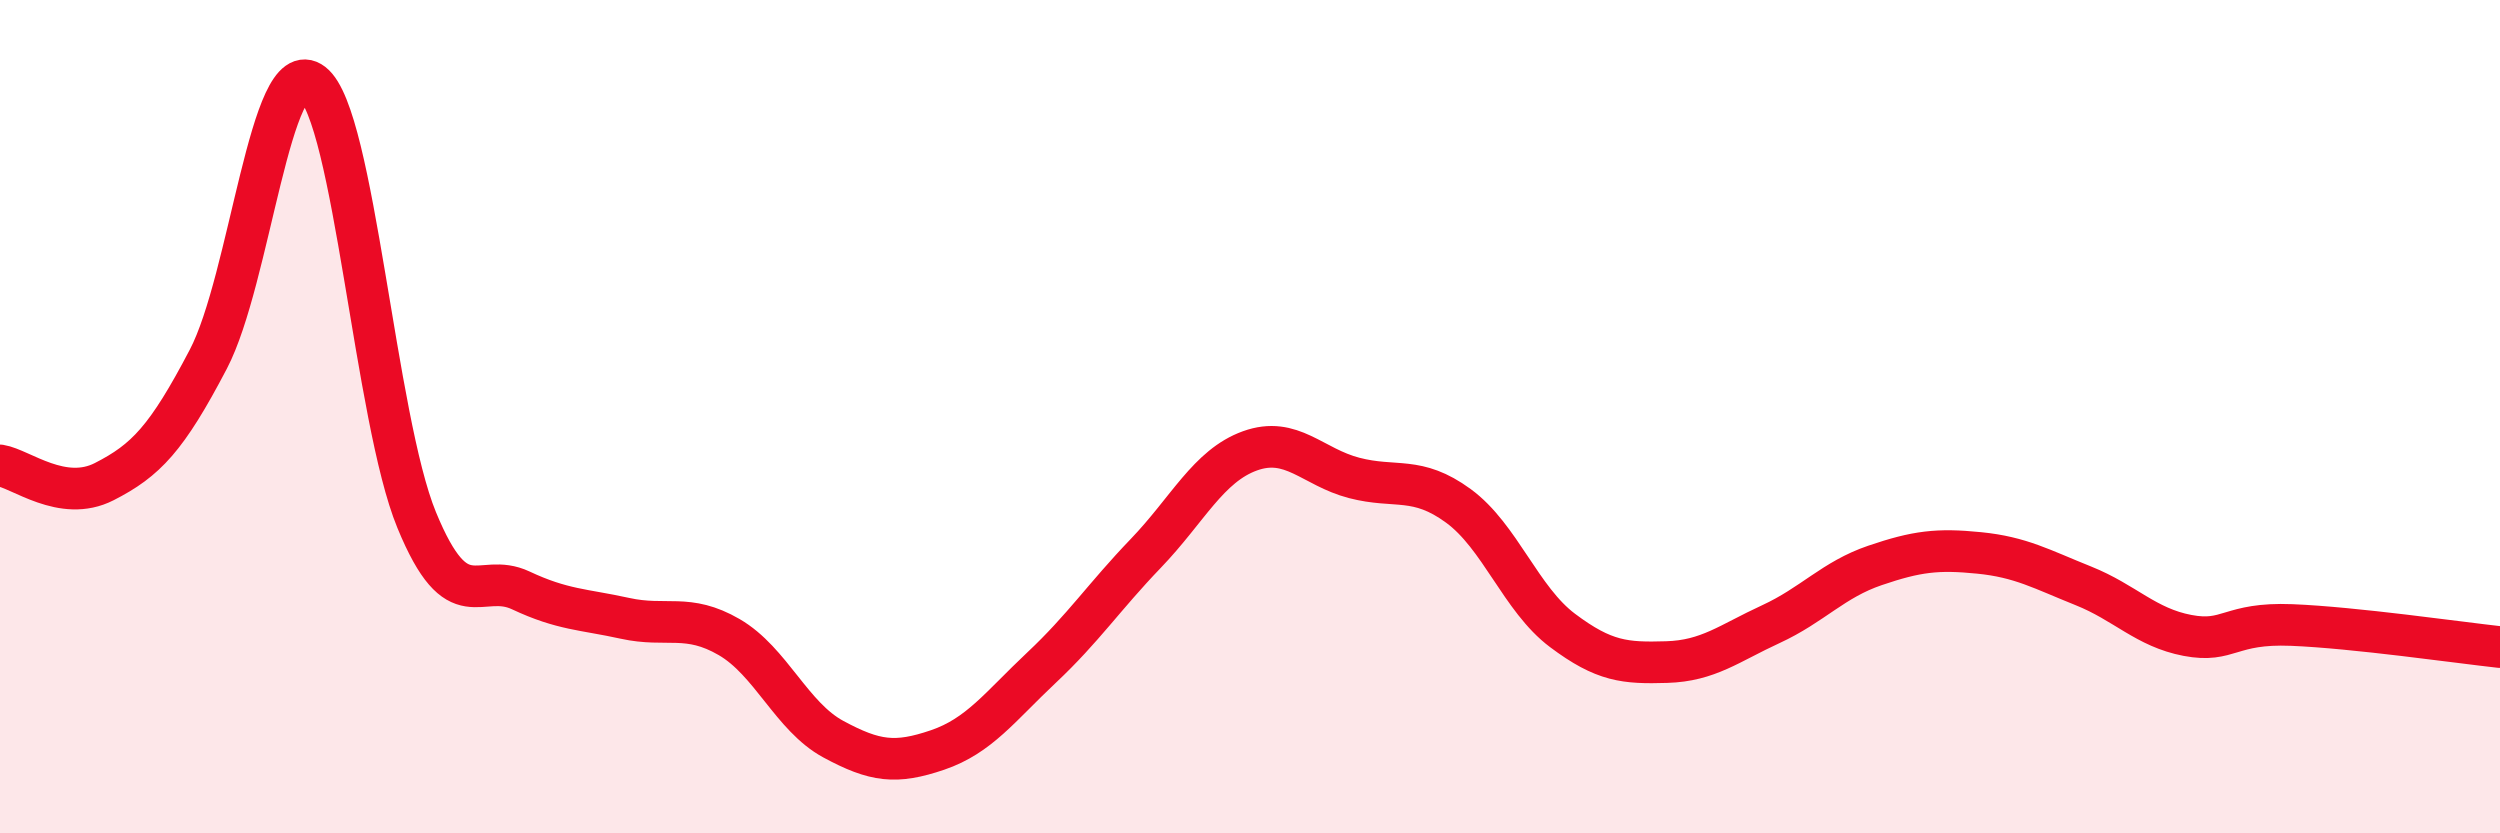 
    <svg width="60" height="20" viewBox="0 0 60 20" xmlns="http://www.w3.org/2000/svg">
      <path
        d="M 0,11.17 C 0.5,11.25 1.5,12.07 2.5,11.56 C 3.5,11.05 4,10.53 5,8.62 C 6,6.71 6.5,1.23 7.5,2 C 8.5,2.77 9,10.05 10,12.48 C 11,14.91 11.5,13.7 12.5,14.17 C 13.5,14.64 14,14.62 15,14.84 C 16,15.06 16.5,14.71 17.5,15.29 C 18.5,15.87 19,17.2 20,17.74 C 21,18.28 21.5,18.34 22.5,18 C 23.5,17.66 24,16.96 25,16.02 C 26,15.08 26.5,14.32 27.5,13.28 C 28.5,12.24 29,11.18 30,10.82 C 31,10.46 31.5,11.21 32.5,11.47 C 33.5,11.73 34,11.41 35,12.14 C 36,12.87 36.5,14.38 37.5,15.13 C 38.5,15.88 39,15.92 40,15.89 C 41,15.86 41.5,15.44 42.5,14.98 C 43.5,14.52 44,13.91 45,13.57 C 46,13.23 46.5,13.17 47.5,13.27 C 48.5,13.37 49,13.66 50,14.06 C 51,14.46 51.5,15.06 52.5,15.25 C 53.5,15.44 53.5,14.94 55,15 C 56.5,15.06 59,15.42 60,15.53L60 20L0 20Z"
        fill="#EB0A25"
        opacity="0.1"
        stroke-linecap="round"
        stroke-linejoin="round"
      />
      <path
        d="M 0,11.17 C 0.5,11.25 1.5,12.07 2.5,11.56 C 3.5,11.05 4,10.53 5,8.62 C 6,6.71 6.5,1.23 7.5,2 C 8.5,2.77 9,10.05 10,12.48 C 11,14.91 11.5,13.7 12.5,14.17 C 13.5,14.64 14,14.62 15,14.84 C 16,15.06 16.5,14.71 17.5,15.29 C 18.5,15.87 19,17.2 20,17.74 C 21,18.28 21.5,18.34 22.5,18 C 23.5,17.66 24,16.96 25,16.02 C 26,15.08 26.5,14.32 27.5,13.28 C 28.5,12.24 29,11.18 30,10.82 C 31,10.46 31.5,11.21 32.5,11.47 C 33.5,11.73 34,11.41 35,12.14 C 36,12.87 36.5,14.38 37.5,15.13 C 38.5,15.88 39,15.92 40,15.89 C 41,15.86 41.5,15.44 42.5,14.98 C 43.5,14.52 44,13.91 45,13.57 C 46,13.23 46.5,13.17 47.5,13.27 C 48.5,13.37 49,13.66 50,14.06 C 51,14.46 51.5,15.06 52.5,15.25 C 53.5,15.44 53.5,14.94 55,15 C 56.5,15.06 59,15.42 60,15.53"
        stroke="#EB0A25"
        stroke-width="1"
        fill="none"
        stroke-linecap="round"
        stroke-linejoin="round"
      />
    </svg>
  